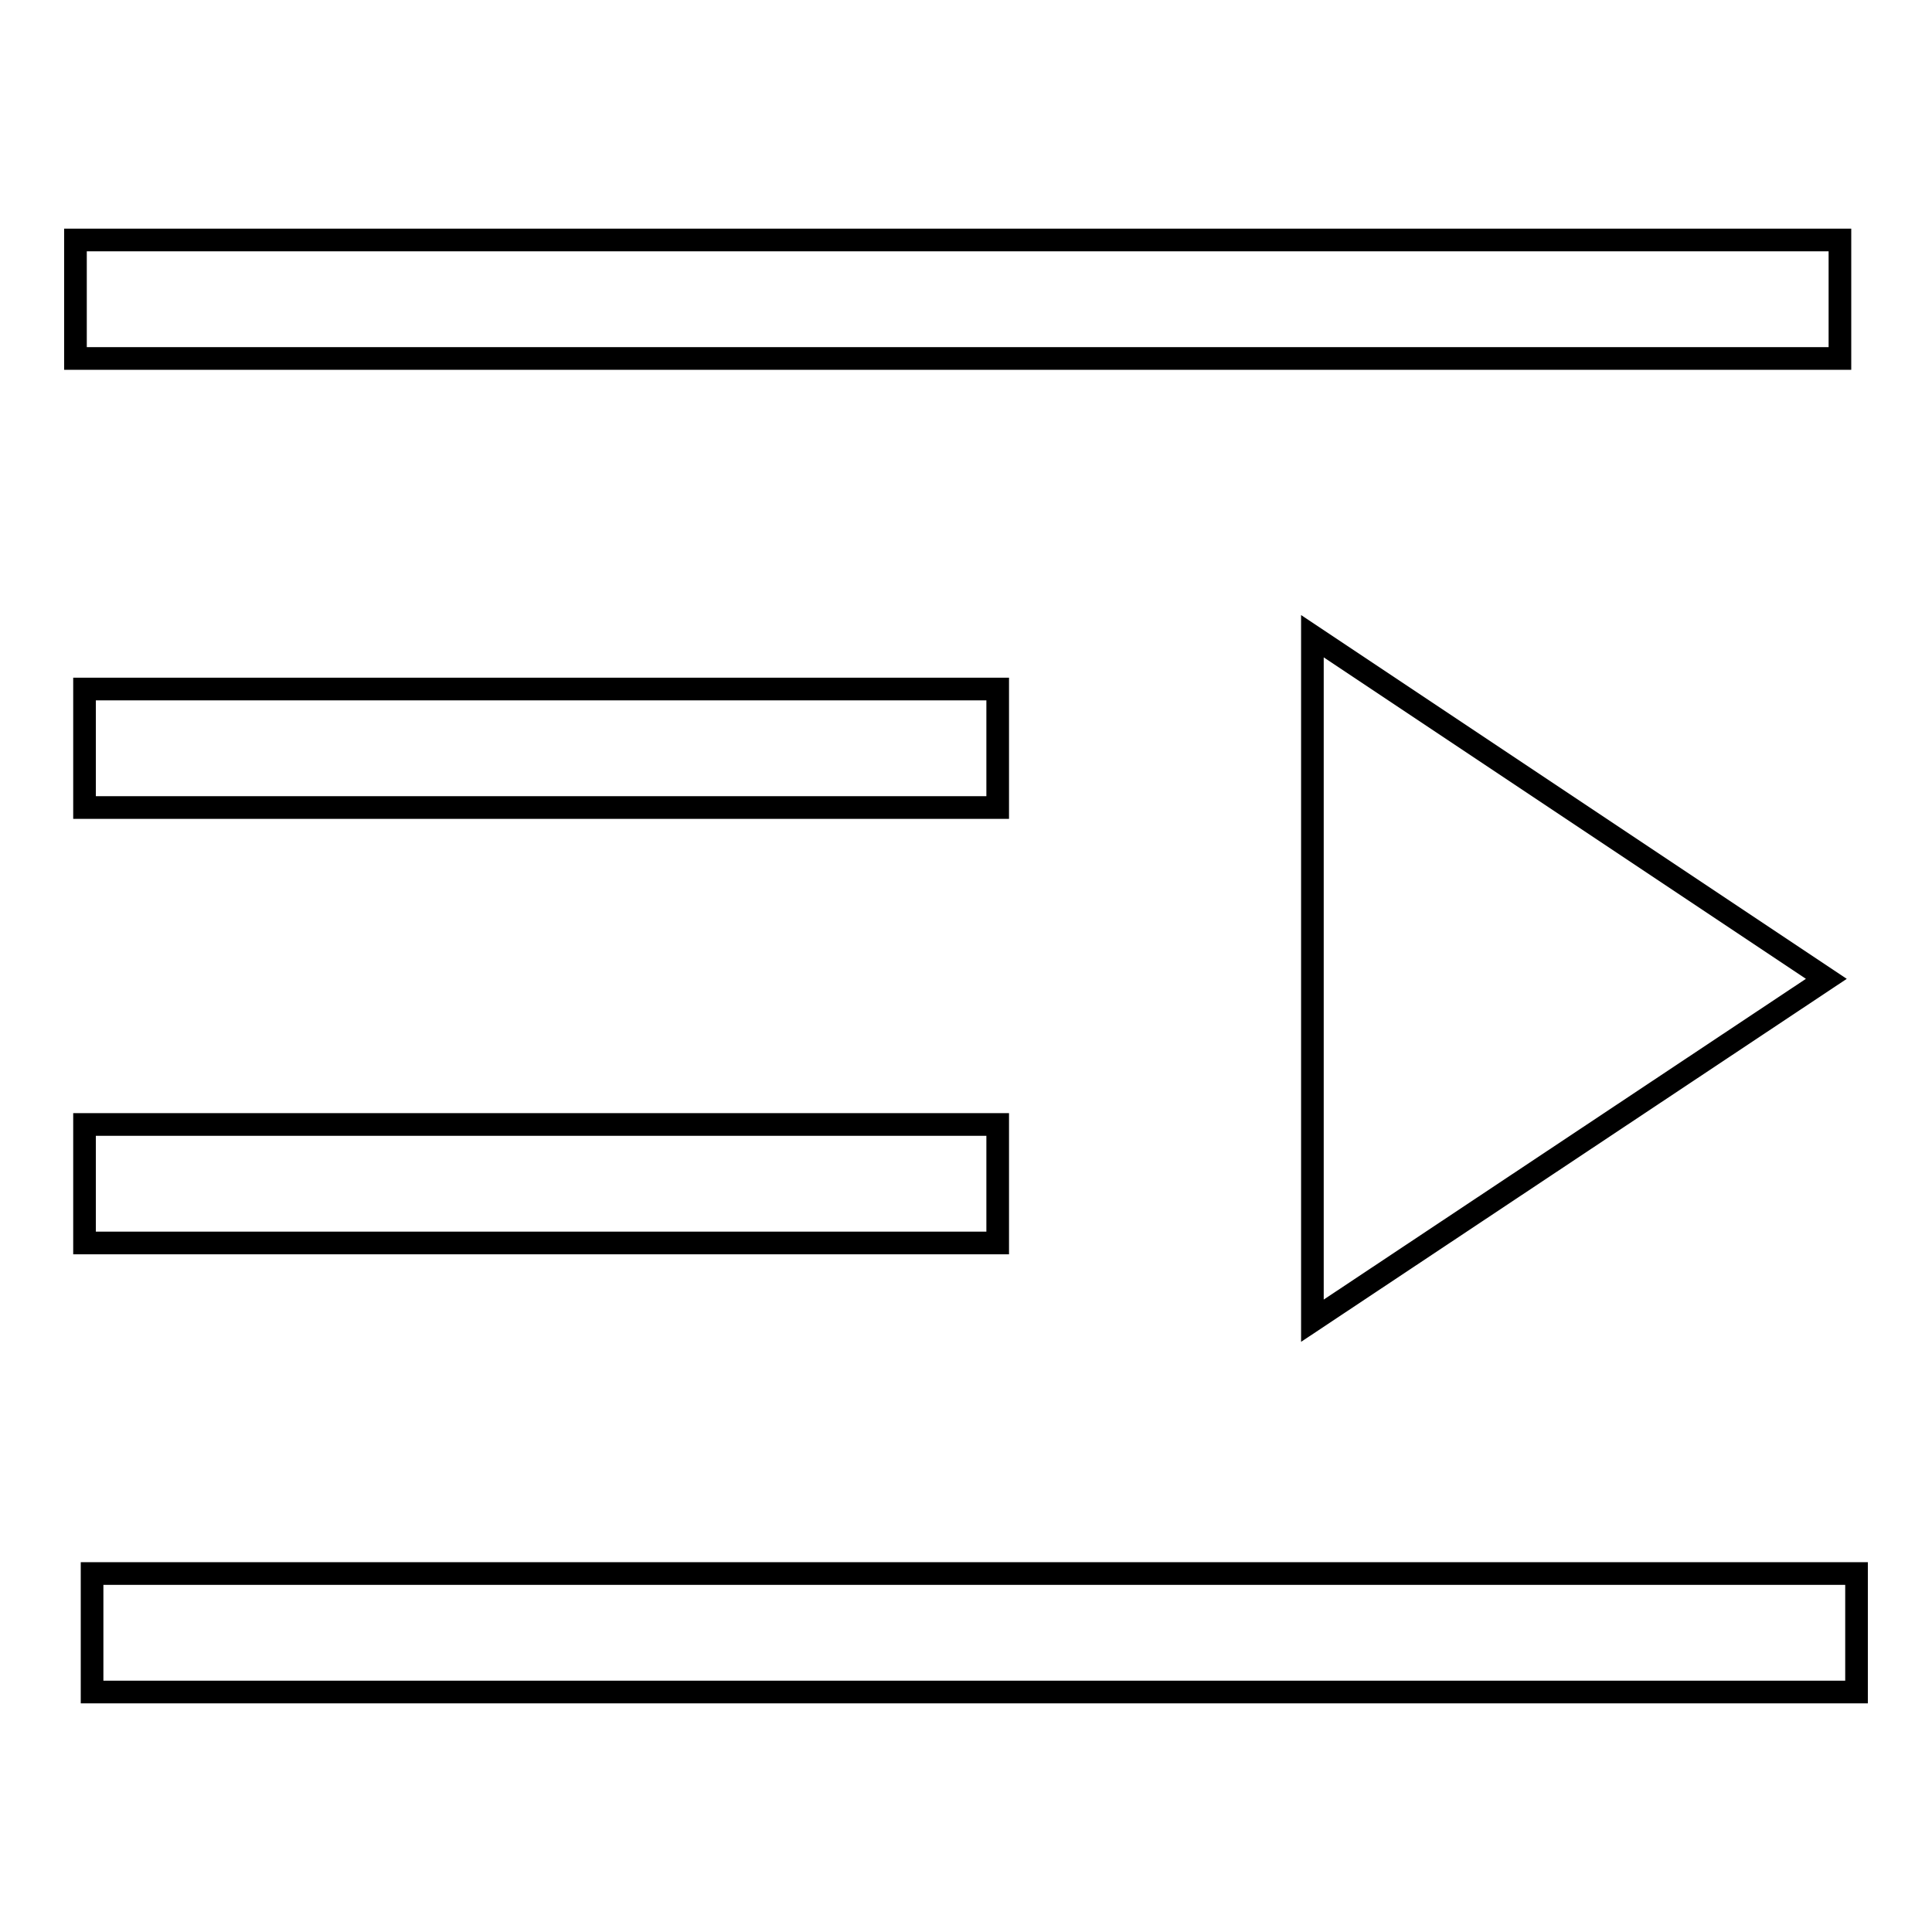 <?xml version="1.0" encoding="utf-8"?>
<!-- Svg Vector Icons : http://www.onlinewebfonts.com/icon -->
<!DOCTYPE svg PUBLIC "-//W3C//DTD SVG 1.1//EN" "http://www.w3.org/Graphics/SVG/1.1/DTD/svg11.dtd">
<svg version="1.1" xmlns="http://www.w3.org/2000/svg" xmlns:xlink="http://www.w3.org/1999/xlink" x="0px" y="0px" viewBox="0 0 256 256" enable-background="new 0 0 256 256" xml:space="preserve">
<g> <path stroke-width="3" fill-opacity="0" stroke="#000000"  d="M246,224.2H12.2v-15.7H246L246,224.2L246,224.2z M132.2,107h-121V91.3h121V107z M132.2,164.7h-121V149h121 V164.7z M243.8,47.5H10V31.8h233.8L243.8,47.5L243.8,47.5z M173.9,175V84.3l68.1,45.4L173.9,175z"/></g>
</svg>